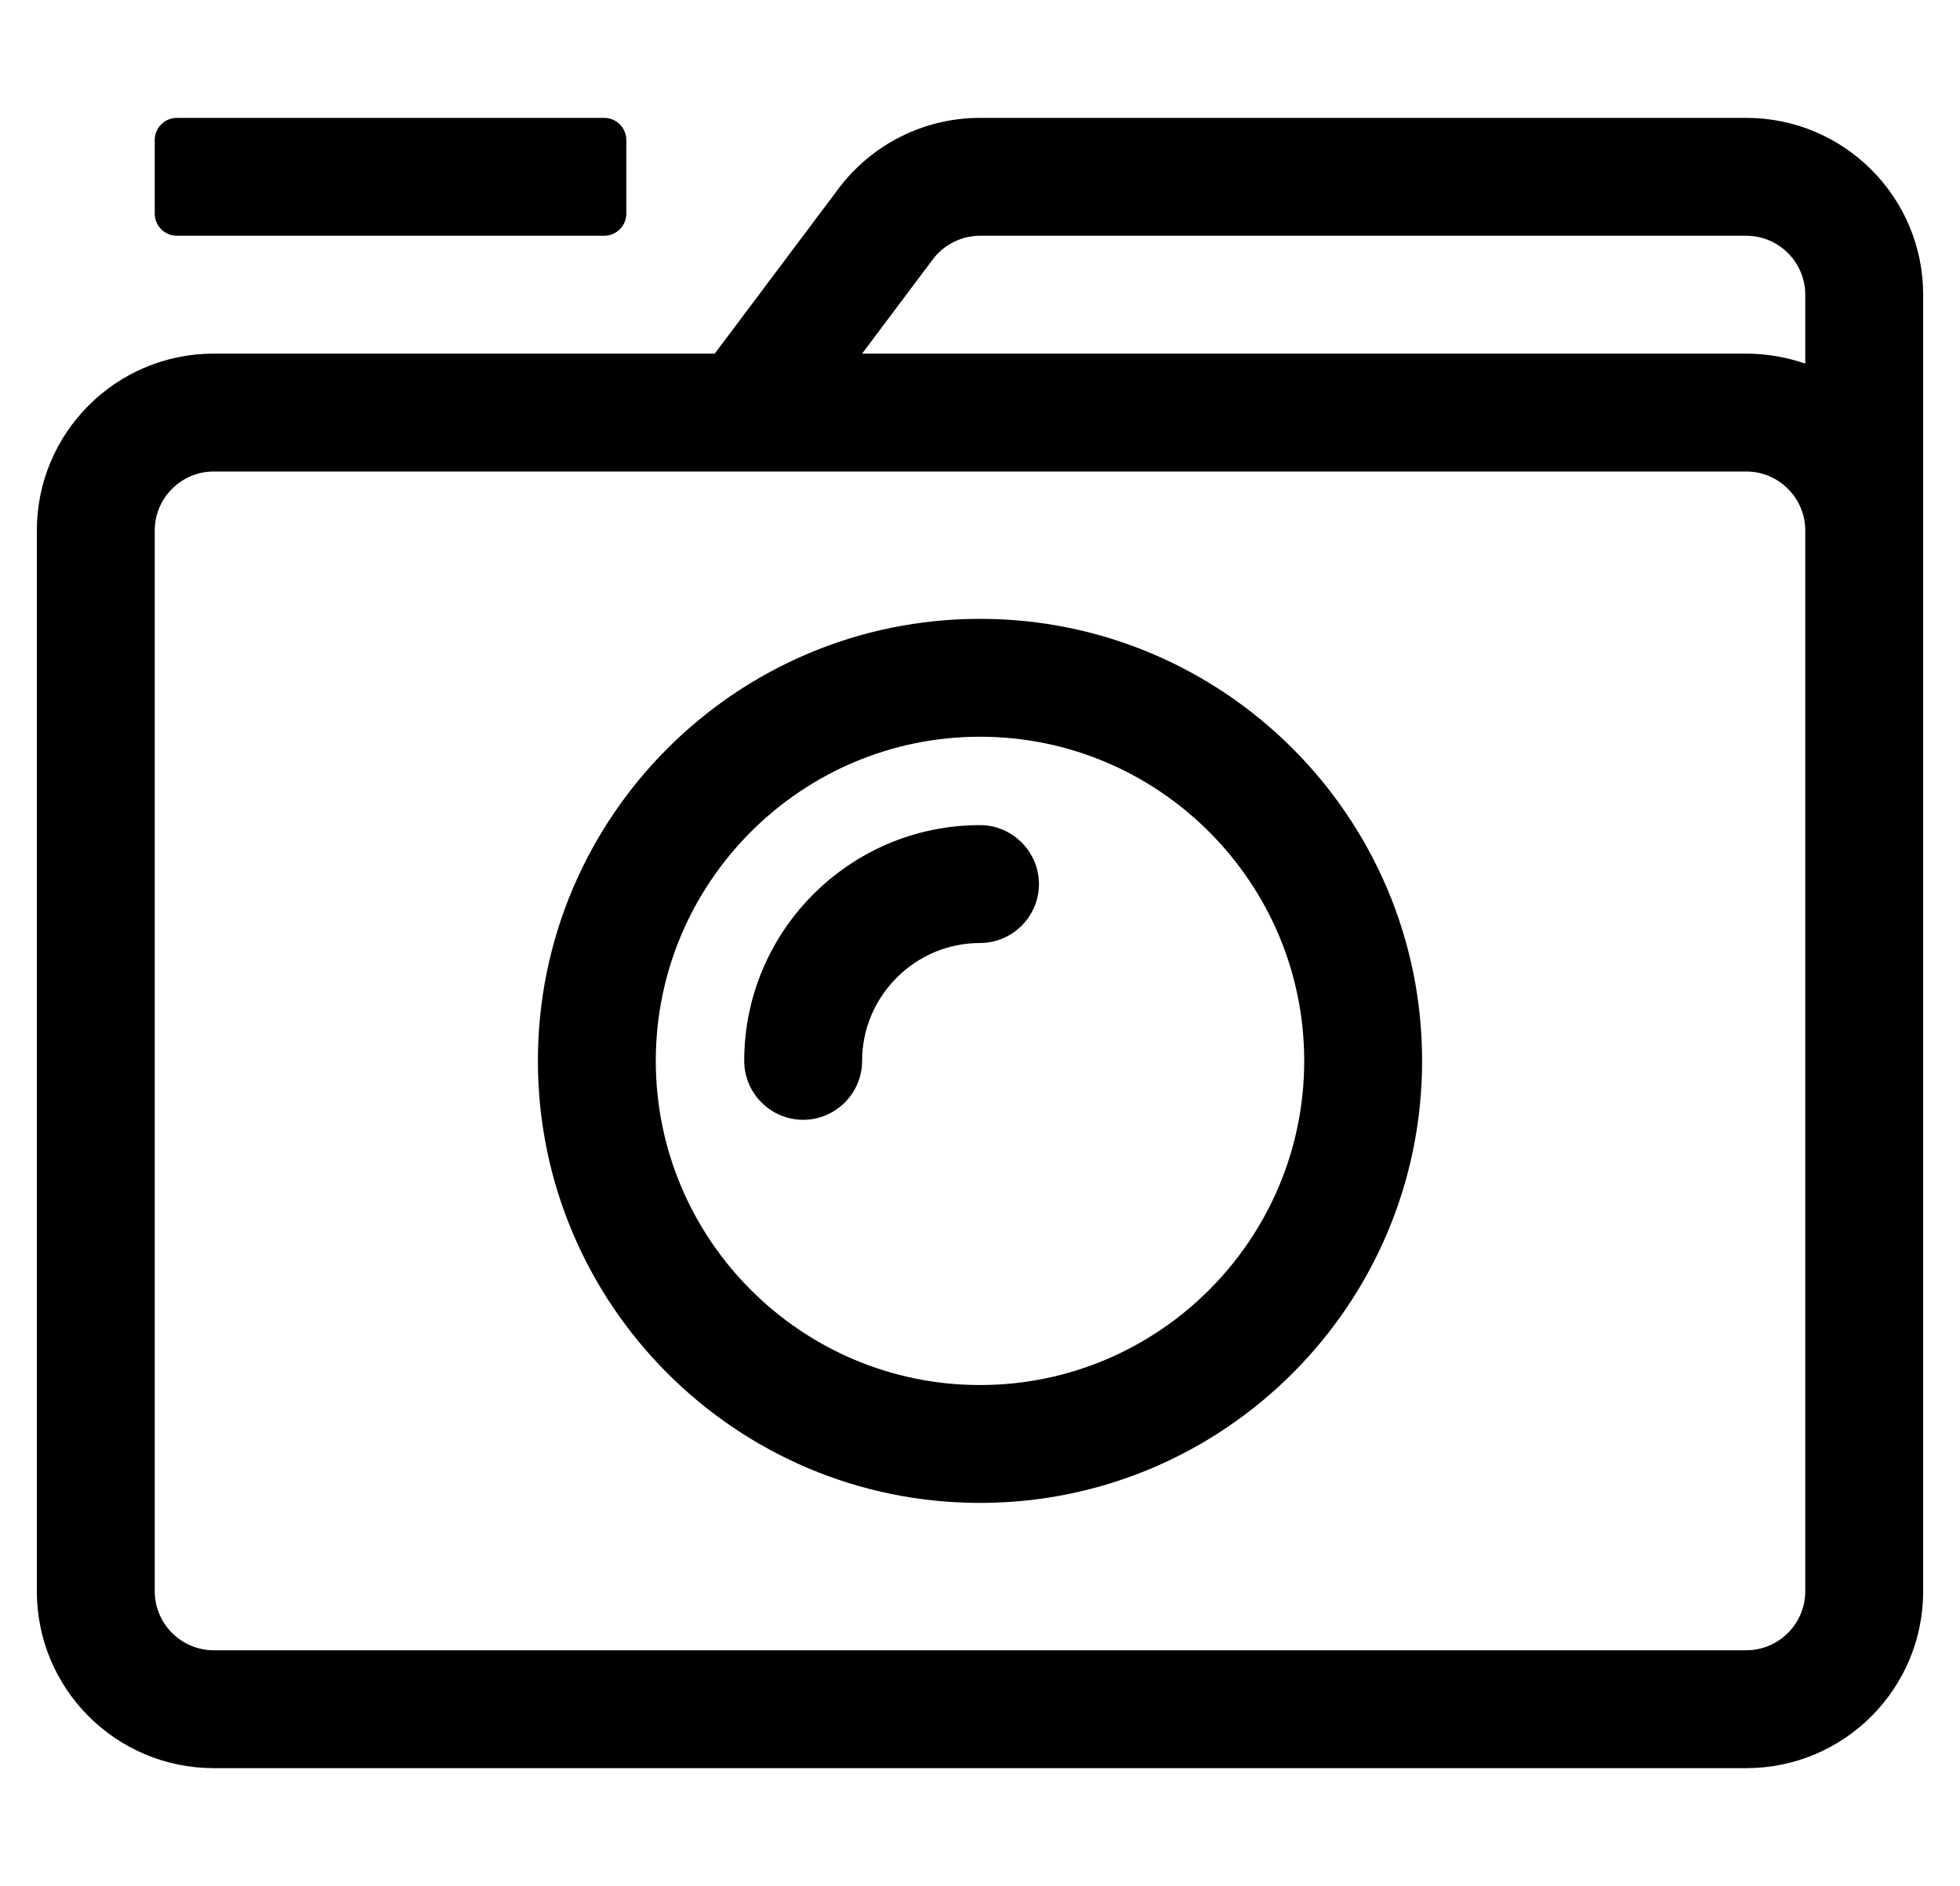 <?xml version="1.0" standalone="no"?>
<!DOCTYPE svg PUBLIC "-//W3C//DTD SVG 1.1//EN" "http://www.w3.org/Graphics/SVG/1.1/DTD/svg11.dtd" >
<svg xmlns="http://www.w3.org/2000/svg" xmlns:xlink="http://www.w3.org/1999/xlink" version="1.1" viewBox="-10 0 532 512">
   <path fill="currentColor"
d="M32 58v-20c0 -3.3 2.7 -6 6 -6h116c3.3 0 6 2.7 6 6v20c0 3.3 -2.7 6 -6 6h-116c-3.3 0 -6 -2.7 -6 -6zM376 288c0 66.2 -53.8 120 -120 120s-120 -53.8 -120 -120s53.8 -120 120 -120s120 53.8 120 120zM344 288
c0 -48.5 -39.5 -88 -88 -88s-88 39.5 -88 88s39.5 88 88 88s88 -39.5 88 -88zM224 288c0 8.8 -7.2 16 -16 16s-16 -7.2 -16 -16c0 -35.3 28.7 -64 64 -64c8.8 0 16 7.2 16 16s-7.2 16 -16 16c-17.6 0 -32 14.4 -32 32zM512 80v352
c0 26.5 -21.5 48 -48 48h-416c-26.5 0 -48 -21.5 -48 -48v-288c0 -26.5 21.5 -48 48 -48h136l33.6 -44.8c9.101 -12.101 23.301 -19.2 38.4 -19.2h208c26.5 0 48 21.5 48 48zM224 96h240c5.6 0 11 1 16 2.7v-18.7
c0 -8.8 -7.2 -16 -16 -16h-208c-5 0 -9.8 2.4 -12.8 6.4zM480 144c0 -8.8 -7.2 -16 -16 -16h-416c-8.8 0 -16 7.2 -16 16v288c0 8.8 7.2 16 16 16h416c8.8 0 16 -7.2 16 -16v-288z" />
</svg>
